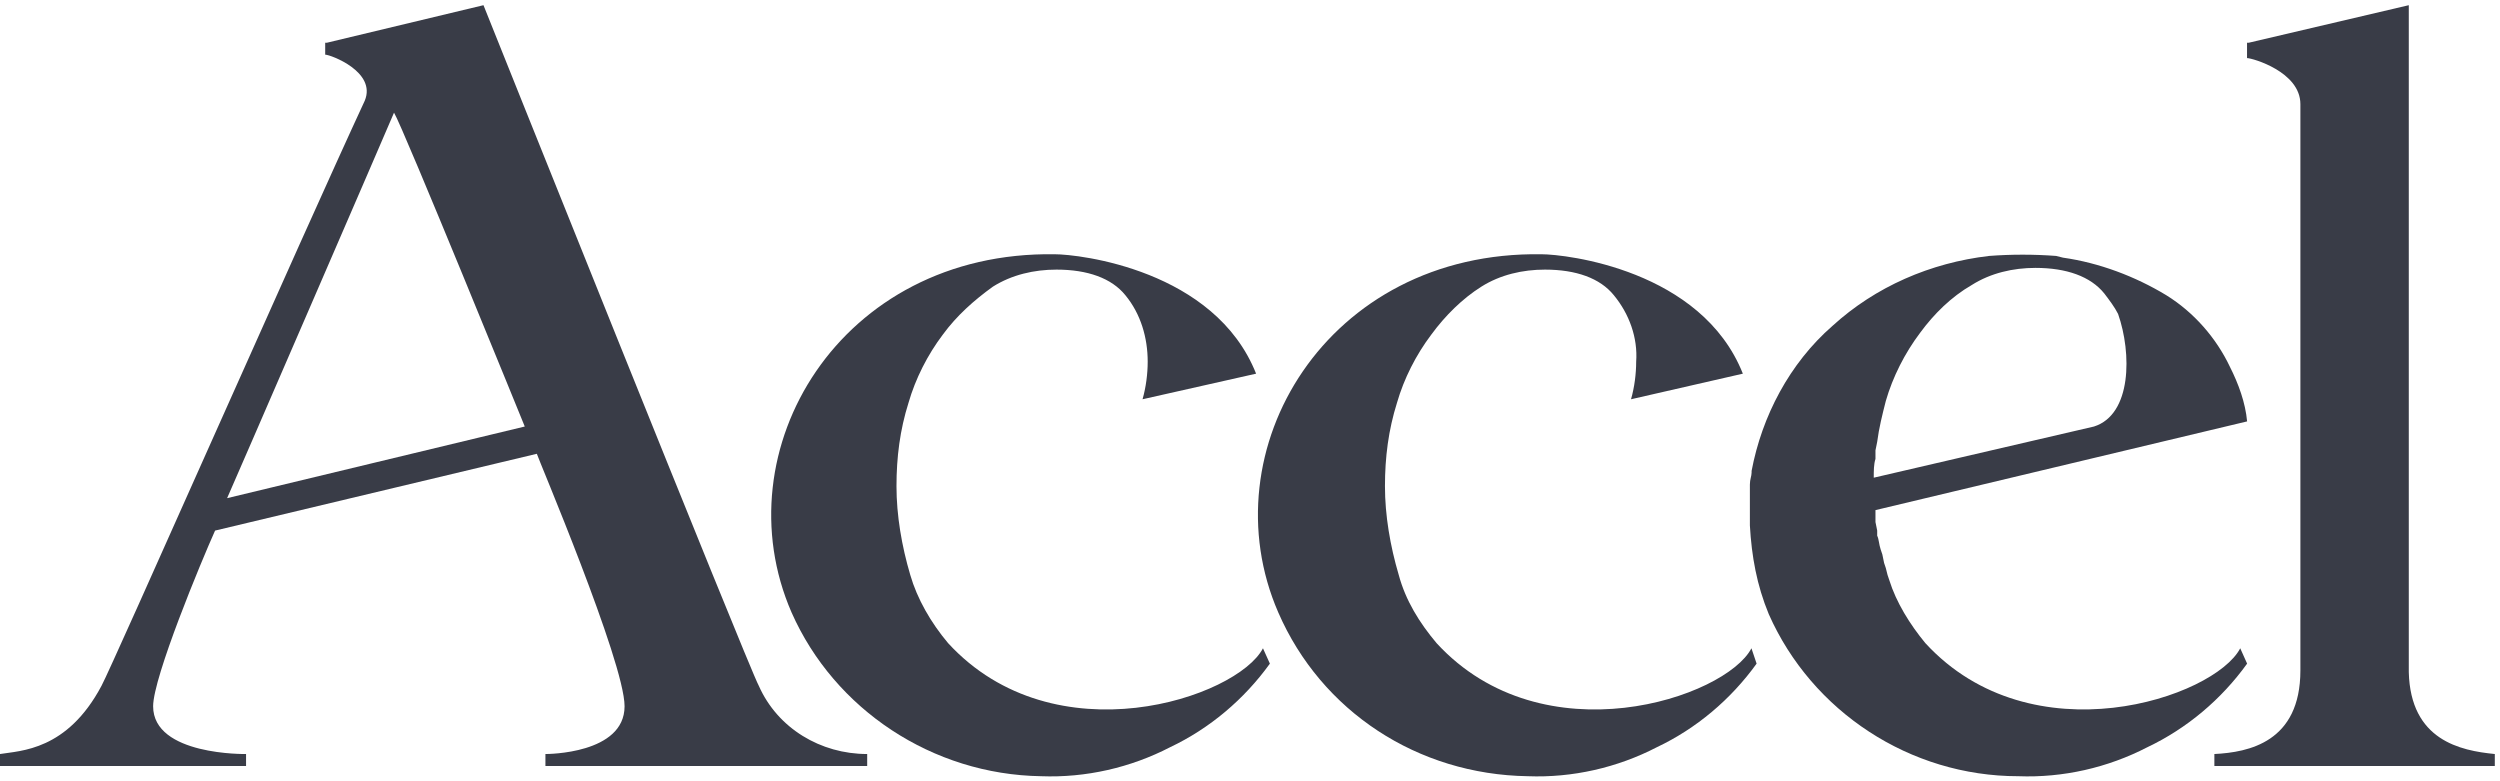<svg width="64" height="20" viewBox="0 0 64 20" fill="none" xmlns="http://www.w3.org/2000/svg">
<g clip-path="url(#clip0_456_12379)">
<path d="M49.29 16.465C48.893 15.985 48.541 15.417 48.365 14.849L48.321 14.718L48.277 14.543L48.233 14.412L48.188 14.194L48.144 14.063C48.1 13.932 48.1 13.801 48.056 13.714C48.056 13.67 48.056 13.627 48.056 13.583L48.012 13.364C48.012 13.321 48.012 13.277 48.012 13.233V13.059L57.526 10.788C57.482 10.308 57.306 9.827 57.086 9.391C56.734 8.648 56.161 7.993 55.456 7.557C54.663 7.076 53.738 6.727 52.813 6.596L52.637 6.552C52.065 6.509 51.492 6.509 50.919 6.552C49.422 6.727 48.012 7.338 46.911 8.343C45.81 9.303 45.105 10.657 44.841 12.055V12.098C44.841 12.185 44.797 12.273 44.797 12.404C44.797 12.491 44.797 12.535 44.797 12.579C44.797 12.622 44.797 12.666 44.797 12.753C44.797 12.841 44.797 12.928 44.797 13.015V13.452C44.841 14.238 44.973 14.98 45.281 15.723C46.383 18.212 48.893 19.871 51.668 19.871C52.813 19.915 53.959 19.653 54.972 19.129C55.985 18.648 56.866 17.906 57.526 16.989L57.35 16.596C56.69 17.862 52.021 19.434 49.29 16.465ZM53.606 10.919L47.968 12.229C47.968 12.055 47.968 11.88 48.012 11.749V11.705C48.012 11.662 48.012 11.618 48.012 11.53L48.056 11.312C48.1 10.963 48.188 10.613 48.277 10.264C48.453 9.653 48.761 9.041 49.157 8.517C49.51 8.037 49.95 7.6 50.479 7.295C50.963 6.989 51.536 6.858 52.109 6.858C52.901 6.858 53.518 7.076 53.87 7.513C54.003 7.688 54.135 7.862 54.223 8.037C54.575 9.041 54.575 10.613 53.606 10.919Z" fill="#393C47"/>
<path d="M32.332 16.596C31.672 17.863 27.003 19.435 24.272 16.465C23.831 15.941 23.479 15.33 23.303 14.719C23.083 13.976 22.95 13.19 22.95 12.448C22.95 11.705 23.038 11.007 23.259 10.308C23.435 9.697 23.743 9.085 24.14 8.561C24.492 8.081 24.933 7.688 25.417 7.339C25.902 7.033 26.474 6.902 27.047 6.902C27.84 6.902 28.456 7.12 28.809 7.557C29.205 8.037 29.381 8.649 29.381 9.26C29.381 9.566 29.337 9.915 29.249 10.221L32.156 9.566C31.099 6.902 27.619 6.509 27.003 6.509C21.497 6.422 18.458 11.531 20.264 15.679C21.365 18.168 23.875 19.828 26.65 19.871C27.796 19.915 28.941 19.653 29.954 19.129C30.967 18.649 31.848 17.906 32.509 16.989L32.332 16.596Z" fill="#393C47"/>
<path d="M44.837 16.596C44.177 17.863 39.508 19.435 36.777 16.465C36.336 15.941 35.984 15.373 35.808 14.719C35.588 13.976 35.455 13.19 35.455 12.448C35.455 11.705 35.544 11.007 35.764 10.308C35.94 9.697 36.248 9.085 36.645 8.561C36.997 8.081 37.438 7.644 37.922 7.339C38.407 7.033 38.979 6.902 39.552 6.902C40.345 6.902 40.961 7.12 41.314 7.557C41.71 8.037 41.93 8.649 41.886 9.26C41.886 9.566 41.842 9.915 41.754 10.221L44.617 9.566C43.56 6.902 40.08 6.509 39.464 6.509C33.958 6.422 30.919 11.531 32.724 15.679C33.826 18.212 36.292 19.828 39.111 19.871C40.257 19.915 41.402 19.653 42.415 19.129C43.428 18.649 44.309 17.906 44.969 16.989L44.837 16.596Z" fill="#393C47"/>
<path d="M61.665 17.207V0.133L57.568 1.094H57.524V1.487C57.657 1.487 58.89 1.836 58.89 2.666V17.163C58.89 18.997 57.568 19.259 56.688 19.303V19.609H63.867V19.303C62.986 19.216 61.709 18.954 61.665 17.207Z" fill="#393C47"/>
<path d="M12.377 0.133L8.369 1.094H8.325V1.399C8.457 1.399 9.646 1.836 9.338 2.578C7.796 5.897 2.863 17.076 2.599 17.556C1.718 19.216 0.529 19.216 0 19.303V19.609H6.299V19.303C6.299 19.303 3.92 19.347 3.92 18.08C3.92 17.338 5.153 14.369 5.506 13.583L13.743 11.617C13.743 11.661 15.989 16.945 15.989 18.08C15.989 19.303 14.007 19.303 13.963 19.303V19.609H22.2V19.303C21.01 19.303 19.909 18.648 19.425 17.556C19.16 17.076 12.377 0.133 12.377 0.133ZM13.434 10.919L5.814 12.753C5.858 12.666 9.999 3.102 10.087 2.884C10.307 3.233 13.434 10.919 13.434 10.919Z" fill="#393C47"/>
</g>
<defs>
<clipPath id="clip0_456_12379">
<rect width="64" height="20" fill="white"/>
</clipPath>
</defs>
</svg>
